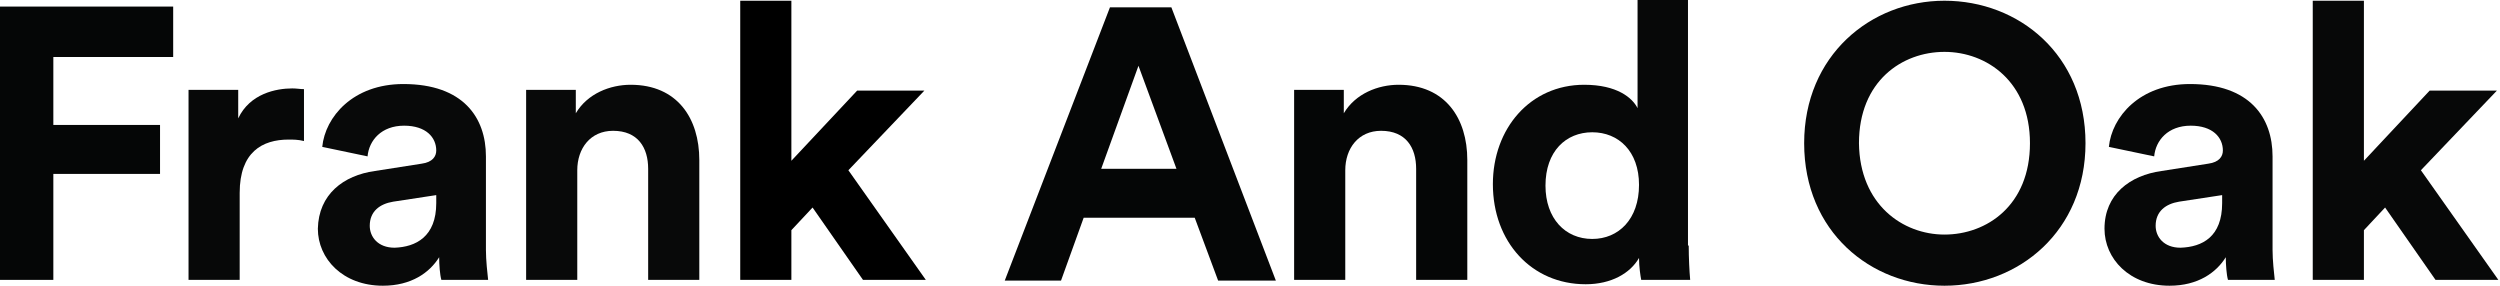 <svg xmlns:xlink="http://www.w3.org/1999/xlink" xmlns="http://www.w3.org/2000/svg" width="140" height="16" viewBox="0 0 140 16"><defs><g id="icon-header-logo" fill="none">
      <path d="M0 0.368V15.673H2.987V9.739H8.962V6.997H2.987V3.192H9.698V0.368H0Z" fill="#050606"></path>
      <path d="M17.023 7.898C16.696 7.816 16.409 7.816 16.164 7.816C14.691 7.816 13.422 8.512 13.422 10.803V15.673H10.558V5.033H13.34V6.629C13.995 5.238 15.468 4.951 16.368 4.951C16.614 4.951 16.819 4.992 17.023 4.992V7.898Z" fill="#070808"></path>
      <path d="M20.992 9.576L23.611 9.166C24.225 9.084 24.43 8.757 24.43 8.43C24.43 7.693 23.857 7.038 22.629 7.038C21.361 7.038 20.665 7.857 20.583 8.757L18.046 8.225C18.21 6.547 19.765 4.706 22.588 4.706C25.944 4.706 27.212 6.588 27.212 8.757V13.995C27.212 14.568 27.294 15.304 27.335 15.673H24.716C24.634 15.386 24.593 14.813 24.593 14.404C24.061 15.264 23.038 16 21.442 16C19.192 16 17.8 14.486 17.8 12.808C17.841 10.885 19.233 9.821 20.992 9.576ZM24.43 11.376V10.926L22.015 11.294C21.279 11.417 20.706 11.826 20.706 12.645C20.706 13.258 21.156 13.872 22.097 13.872C23.284 13.831 24.43 13.258 24.43 11.376Z" fill="#080909"></path>
      <path d="M32.327 15.673H29.463V5.033H32.245V6.343C32.9 5.238 34.169 4.747 35.315 4.747C37.934 4.747 39.161 6.629 39.161 8.962V15.673H36.297V9.453C36.297 8.266 35.724 7.325 34.333 7.325C33.064 7.325 32.327 8.307 32.327 9.535V15.673Z" fill="#080909"></path>
      <path d="M41.453 0.041V15.673H44.317V12.89L45.504 11.621L48.327 15.673H51.846L47.509 9.534L51.765 5.074H48L44.317 9.003V0.041H41.453Z" fill="black"></path>
      <path d="M66.905 12.194H60.685L59.417 15.713H56.266L62.158 0.409H65.596L71.448 15.713H68.215L66.905 12.194ZM61.667 9.453H65.882L63.754 3.683L61.667 9.453Z" fill="#050606"></path>
      <path d="M75.335 15.673H72.471V5.033H75.253V6.343C75.908 5.238 77.177 4.747 78.322 4.747C80.941 4.747 82.169 6.629 82.169 8.962V15.673H79.304V9.453C79.304 8.266 78.732 7.325 77.34 7.325C76.072 7.325 75.335 8.307 75.335 9.535V15.673Z" fill="#050606"></path>
      <path d="M94.568 13.749C94.568 14.445 94.609 15.223 94.65 15.673H91.908C91.867 15.468 91.785 14.936 91.785 14.445C91.294 15.304 90.23 15.918 88.798 15.918C85.77 15.918 83.601 13.545 83.601 10.312C83.601 7.202 85.688 4.747 88.716 4.747C90.558 4.747 91.417 5.483 91.703 6.056V0H94.527V13.749H94.568ZM89.166 13.381C90.639 13.381 91.785 12.276 91.785 10.353C91.785 8.471 90.639 7.407 89.166 7.407C87.693 7.407 86.547 8.471 86.547 10.394C86.547 12.235 87.652 13.381 89.166 13.381Z" fill="#070808"></path>
      <path d="M108.89 0.041C113.064 0.041 116.788 3.069 116.788 8.02C116.788 12.931 113.064 16 108.89 16C104.757 16 101.033 12.972 101.033 8.02C101.033 3.11 104.757 0.041 108.89 0.041ZM108.89 13.136C111.263 13.136 113.678 11.499 113.678 8.02C113.678 4.583 111.263 2.905 108.89 2.905C106.517 2.905 104.102 4.542 104.102 8.02C104.143 11.458 106.558 13.136 108.89 13.136Z" fill="#070808"></path>
      <path d="M121.043 9.576L123.662 9.166C124.276 9.084 124.481 8.757 124.481 8.43C124.481 7.693 123.908 7.038 122.68 7.038C121.412 7.038 120.716 7.857 120.634 8.757L118.097 8.225C118.261 6.547 119.816 4.706 122.639 4.706C125.995 4.706 127.263 6.588 127.263 8.757V13.995C127.263 14.568 127.345 15.304 127.386 15.673H124.767C124.685 15.386 124.644 14.813 124.644 14.404C124.112 15.264 123.089 16 121.494 16C119.243 16 117.852 14.486 117.852 12.808C117.852 10.885 119.284 9.821 121.043 9.576ZM124.44 11.376V10.926L122.025 11.294C121.289 11.417 120.716 11.826 120.716 12.645C120.716 13.258 121.166 13.872 122.107 13.872C123.335 13.831 124.44 13.258 124.44 11.376Z" fill="#070808"></path>
      <path d="M129.514 0.041V15.673H132.379V12.89L133.565 11.621L136.389 15.673H139.908L135.57 9.534L139.826 5.074H136.061L132.379 9.003V0.041H129.514Z" fill="#070808"></path>
    </g></defs>
      <use xmlns:xlink="http://www.w3.org/1999/xlink" xlink:href="#icon-header-logo" x="0" y="0"></use>
    </svg>